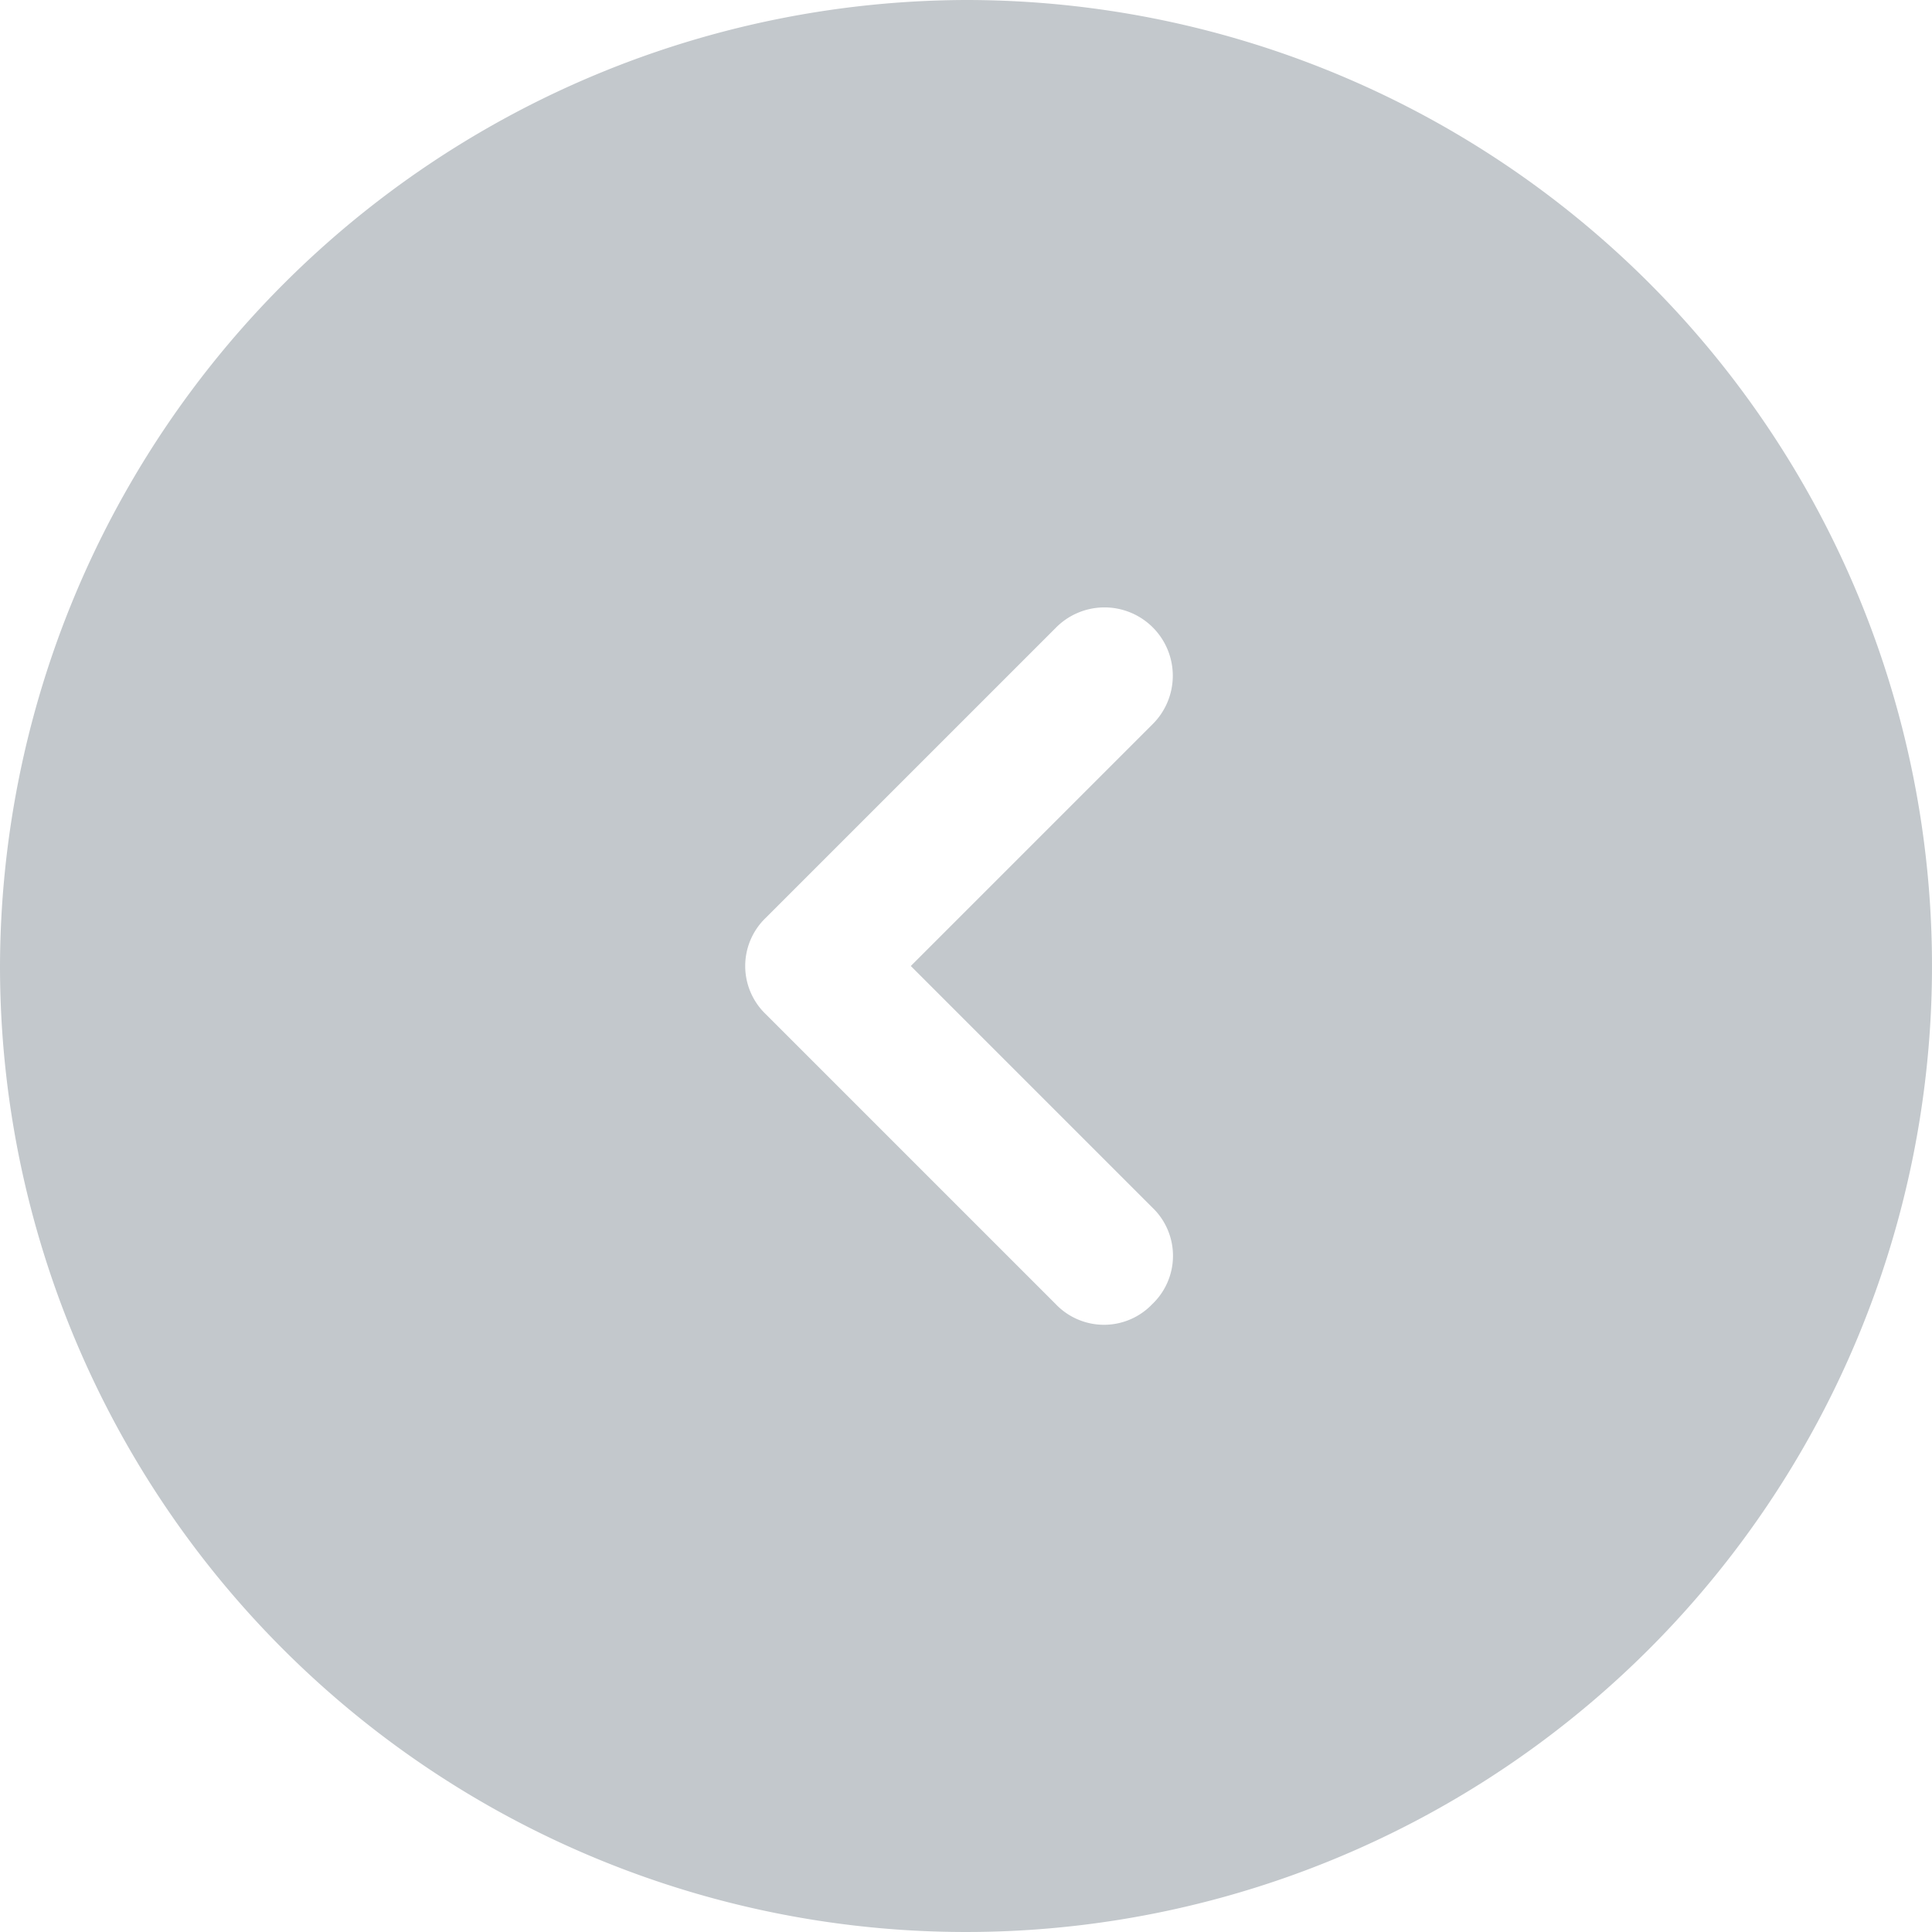 <svg xmlns="http://www.w3.org/2000/svg" width="28" height="28" viewBox="0 0 28 28">
  <path id="i-pagination-arrow-p" d="M16,2A14,14,0,1,1,2,16,14.041,14.041,0,0,1,16,2ZM13.1,16.7l4.2,4.2a.967.967,0,0,0,1.4,0,.967.967,0,0,0,0-1.4L15.2,16l3.5-3.5a.99.99,0,1,0-1.4-1.4l-4.2,4.2A.967.967,0,0,0,13.1,16.7Z" transform="translate(-2 -2)" fill="#c3c8cc"/>
</svg>
